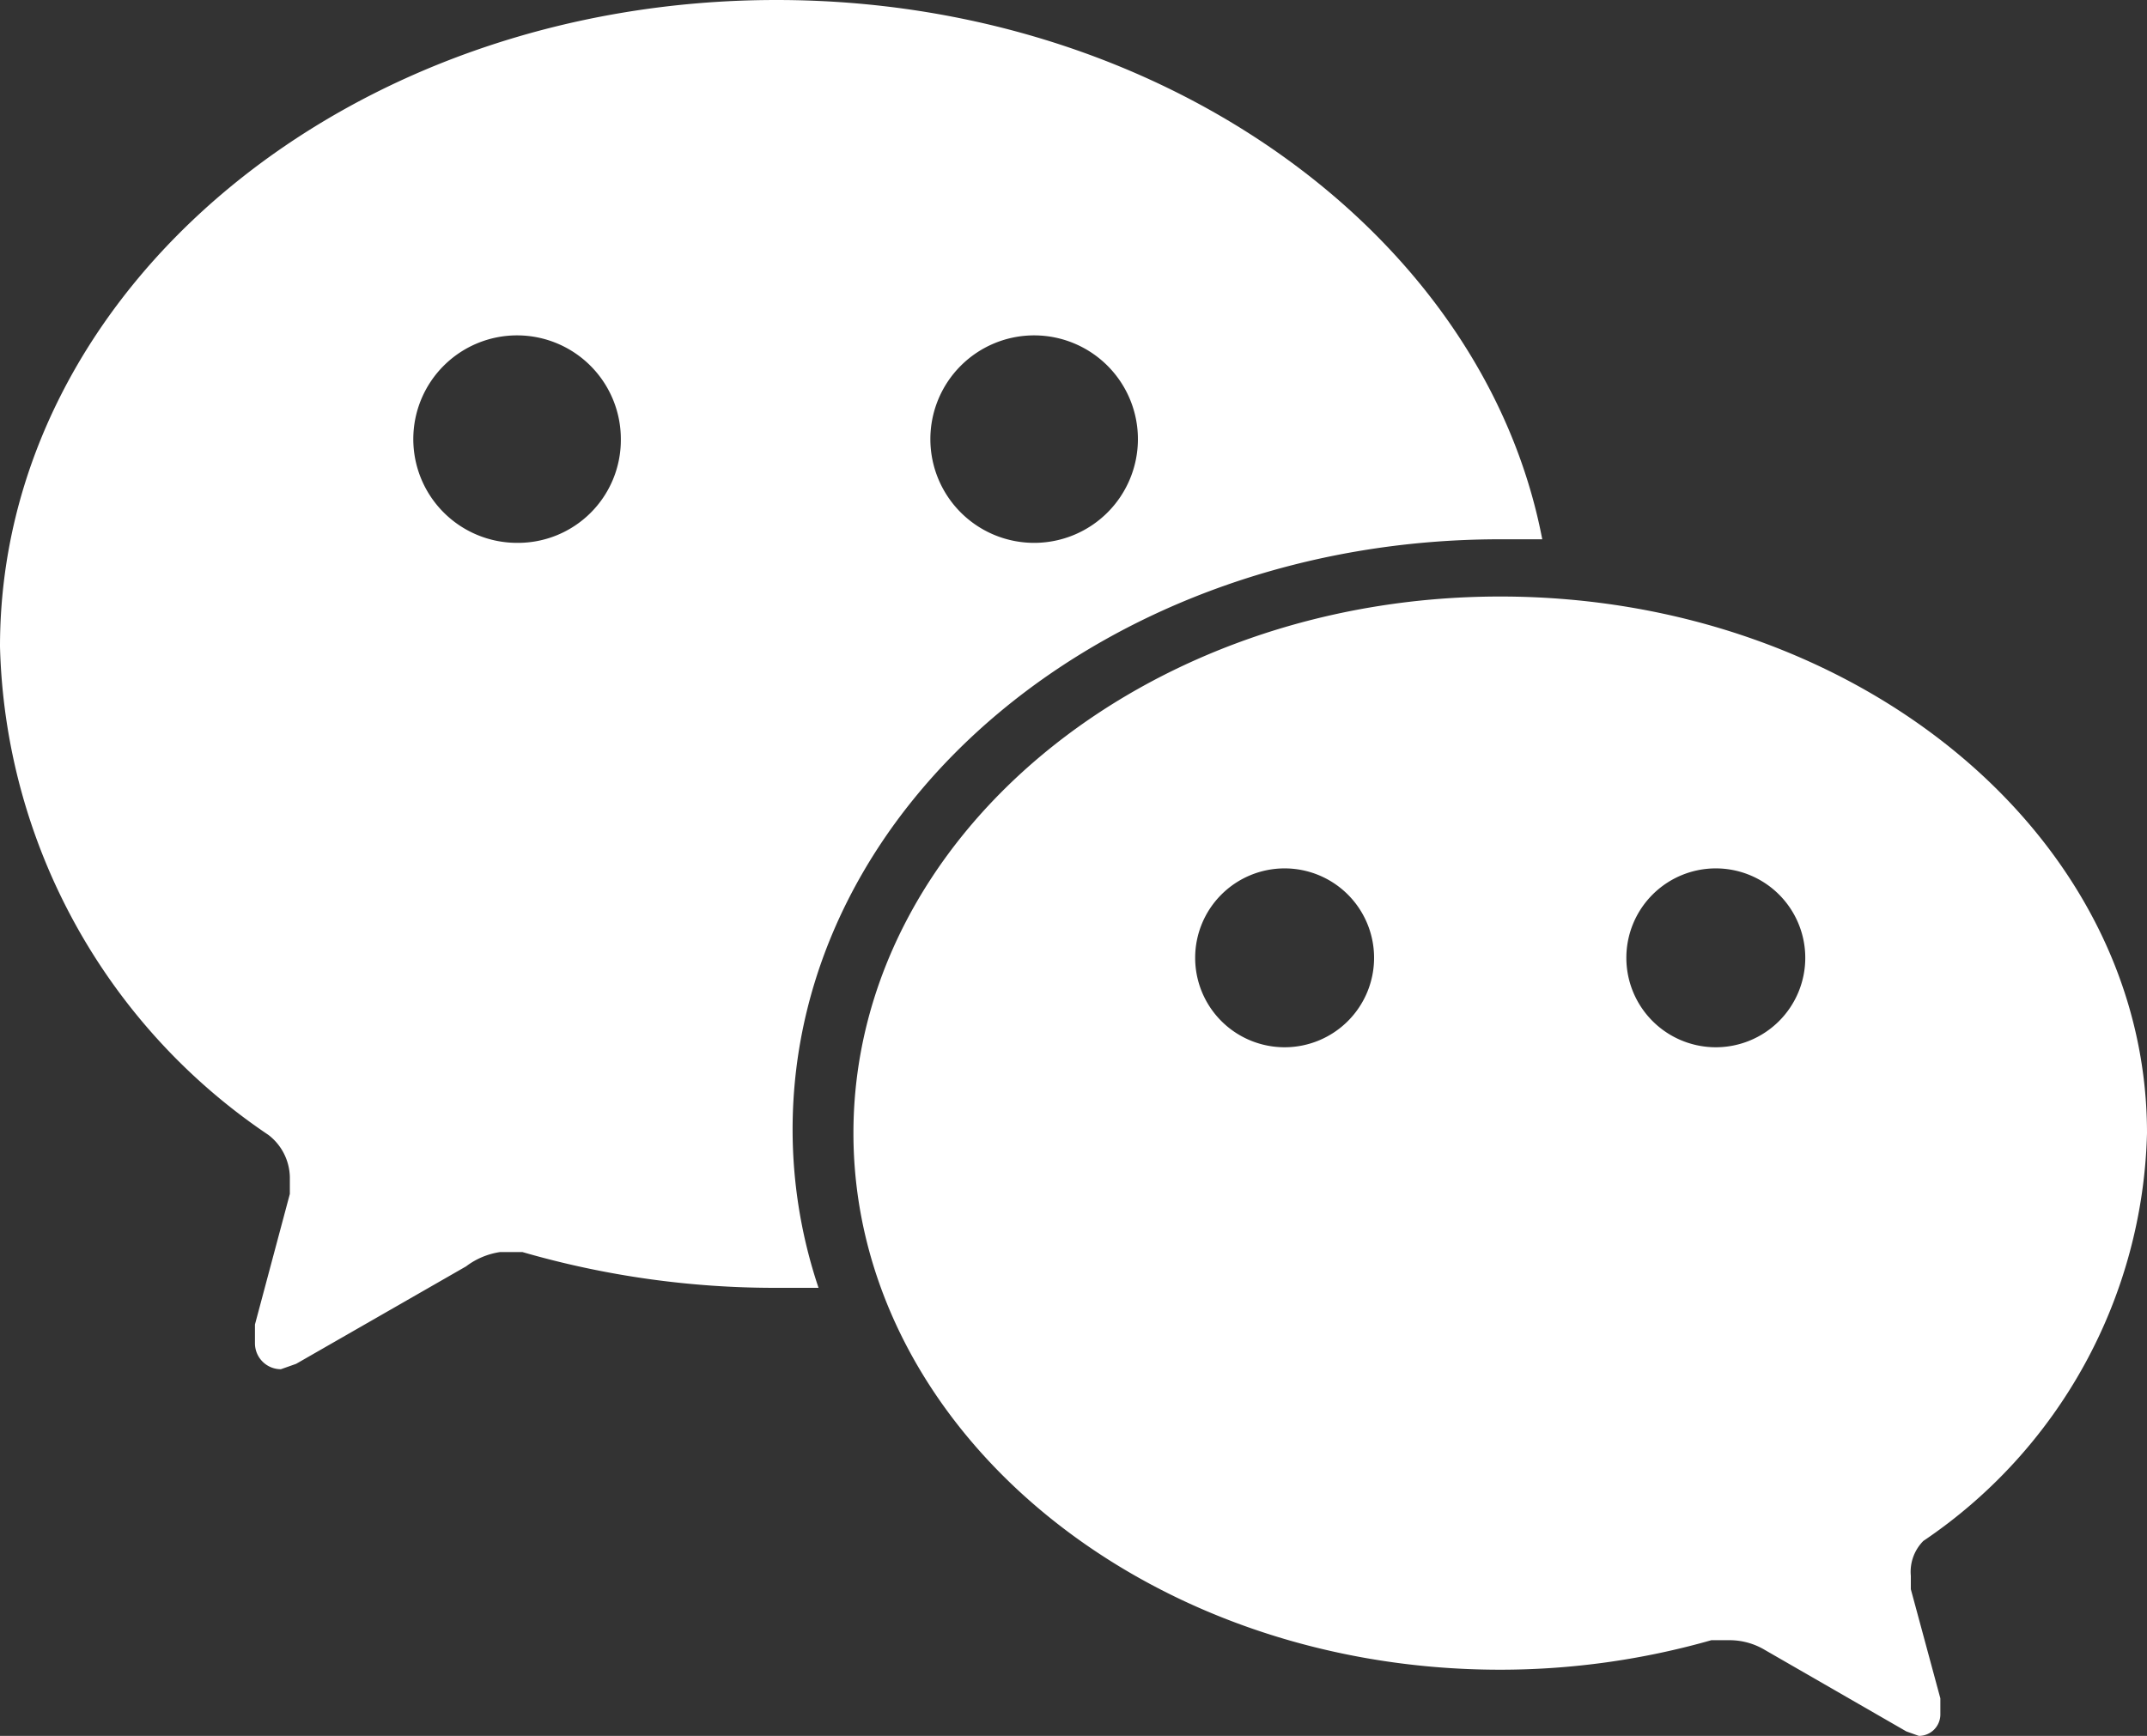 <svg id="Livello_1" data-name="Livello 1" xmlns="http://www.w3.org/2000/svg" viewBox="0 0 24 19.41"><rect x="0" y="0" width="24" height="19.41" fill="#333333" stroke="none"/><defs><style>.cls-1{fill:#fff;fill-rule:evenodd;}</style></defs><path class="cls-1" d="M21.5,17.23A5.67,5.67,0,0,0,24,12.67c0-3.32-3.24-6-7.23-6s-7.23,2.7-7.23,6,3.24,6,7.23,6a8.62,8.62,0,0,0,2.36-.33l.21,0a.77.77,0,0,1,.39.11l1.58.91.14.05a.24.24,0,0,0,.24-.24l0-.18-.33-1.22,0-.15A.49.49,0,0,1,21.5,17.23ZM8.68,0C3.88,0,0,3.24,0,7.23a6.79,6.79,0,0,0,3,5.46.61.61,0,0,1,.24.47l0,.19-.39,1.46,0,.21a.29.29,0,0,0,.29.29l.17-.06,1.9-1.09A.83.83,0,0,1,5.59,14l.25,0a10.15,10.15,0,0,0,2.84.4h.47a5.56,5.56,0,0,1-.29-1.77c0-3.65,3.54-6.6,7.91-6.6h.47C16.59,2.64,13,0,8.68,0Zm5.68,11.71a1,1,0,1,1,1-1A1,1,0,0,1,14.36,11.71Zm4.82,0a1,1,0,1,1,1-1A1,1,0,0,1,19.18,11.71ZM5.78,6.07A1.16,1.16,0,1,1,6.94,4.92,1.15,1.15,0,0,1,5.78,6.07Zm5.79,0a1.16,1.16,0,1,1,1.15-1.15A1.16,1.16,0,0,1,11.57,6.07Z"/></svg>